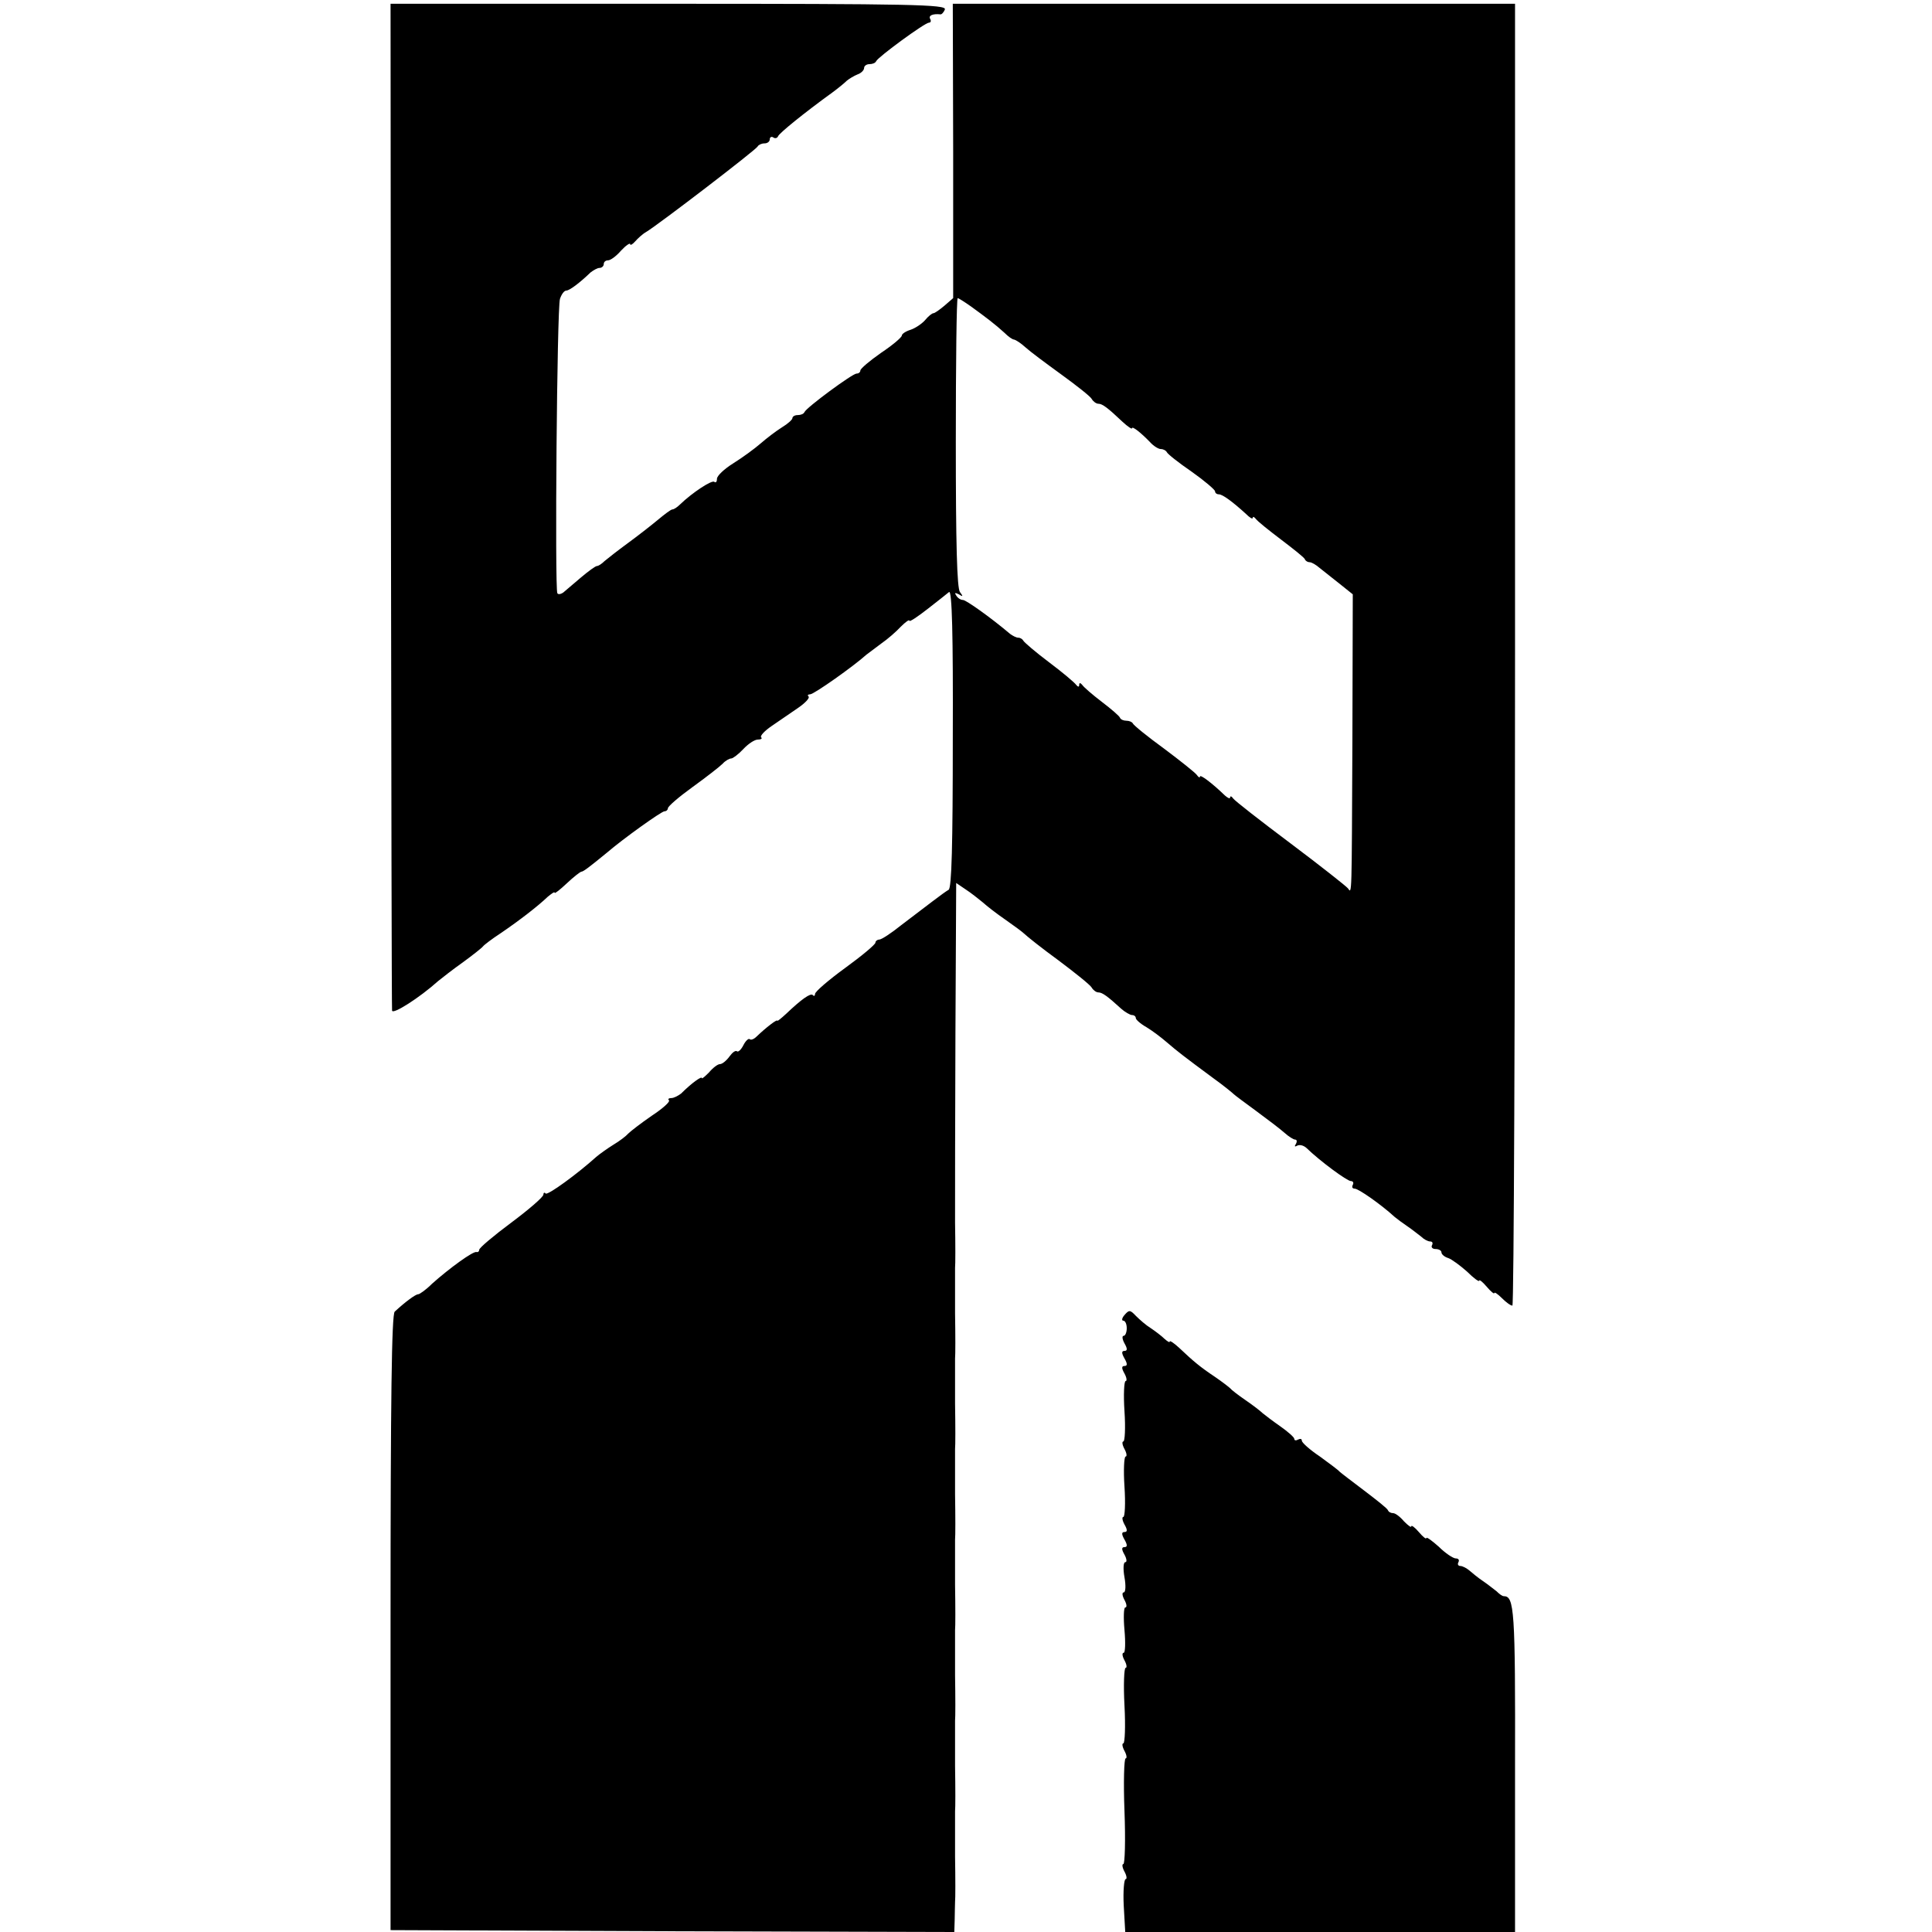 <?xml version="1.0" standalone="no"?>
<!DOCTYPE svg PUBLIC "-//W3C//DTD SVG 20010904//EN"
 "http://www.w3.org/TR/2001/REC-SVG-20010904/DTD/svg10.dtd">
<svg version="1.0" xmlns="http://www.w3.org/2000/svg"
 width="512pt" height="512pt" viewBox="0 0 512 512"
 preserveAspectRatio="xMidYMid meet">
<g transform="translate(0,512) scale(0.1,-0.1)"
fill="#000000" stroke="none">
<path d="M1036 3783 c1 -731 2 -1334 3 -1341 1 -12 73 34 122 78 10 8 39 31
66 50 26 19 50 38 53 42 3 4 24 20 47 35 50 34 99 72 124 96 11 9 19 15 19 11
0 -3 15 9 32 25 18 17 36 31 39 31 5 0 23 14 67 50 43 37 145 110 153 110 5 0
9 4 9 8 0 5 29 30 65 56 36 26 72 54 80 62 7 8 18 14 23 14 4 0 19 11 32 25
13 14 30 25 38 25 9 0 13 3 9 6 -3 4 9 17 28 30 19 13 51 35 70 48 19 13 31
26 28 30 -4 3 -2 6 4 6 10 0 116 75 149 105 7 5 25 19 40 30 16 11 39 31 51
44 13 13 23 20 23 16 0 -4 21 10 48 31 26 20 52 41 57 45 8 6 11 -113 10 -387
0 -283 -3 -397 -11 -402 -14 -8 -60 -44 -126 -94 -26 -21 -52 -38 -58 -38 -5
0 -10 -4 -10 -8 0 -5 -36 -35 -80 -67 -44 -32 -80 -63 -80 -69 0 -5 -3 -7 -6
-3 -6 6 -30 -11 -71 -50 -13 -12 -23 -20 -23 -18 0 5 -30 -18 -55 -42 -7 -7
-15 -10 -18 -7 -3 3 -11 -4 -17 -16 -6 -12 -14 -19 -17 -16 -4 3 -12 -3 -20
-14 -8 -11 -19 -20 -25 -20 -6 0 -19 -10 -29 -22 -11 -11 -19 -18 -19 -15 0 6
-27 -13 -55 -41 -8 -6 -19 -12 -26 -12 -7 0 -10 -3 -6 -6 3 -4 -17 -22 -46
-41 -29 -20 -56 -41 -62 -47 -5 -6 -23 -20 -40 -30 -16 -10 -37 -25 -45 -32
-50 -45 -128 -102 -134 -97 -3 4 -6 2 -6 -3 0 -6 -38 -39 -85 -74 -47 -35 -85
-67 -85 -72 0 -4 -3 -7 -7 -6 -9 3 -72 -43 -118 -84 -16 -16 -33 -28 -37 -28
-7 0 -35 -21 -62 -46 -8 -8 -11 -227 -11 -825 l0 -814 747 -3 747 -2 1 32 c0
18 1 40 1 48 1 8 1 62 0 120 0 58 0 112 0 120 1 8 1 62 0 120 0 58 0 112 0
120 1 8 1 62 0 120 0 58 0 112 0 120 1 8 1 62 0 120 0 58 0 112 0 120 1 8 1
62 0 120 0 58 0 112 0 120 1 8 1 62 0 120 0 58 0 112 0 120 1 8 1 62 0 120 0
58 0 112 0 120 1 8 1 62 0 120 0 58 0 284 1 502 l2 398 25 -17 c14 -9 34 -25
45 -34 11 -10 38 -31 60 -46 23 -16 46 -33 51 -38 6 -6 46 -38 90 -70 44 -33
84 -65 88 -72 4 -7 12 -13 18 -13 10 0 24 -10 60 -43 10 -9 24 -17 29 -17 6 0
10 -4 10 -8 0 -4 12 -15 28 -24 15 -9 39 -27 54 -40 29 -25 46 -38 123 -95 28
-20 52 -40 55 -43 3 -3 30 -23 60 -45 30 -22 64 -48 74 -57 11 -10 24 -18 28
-18 5 0 6 -5 2 -12 -4 -6 -3 -8 4 -4 6 3 16 1 24 -6 36 -35 108 -88 118 -88 6
0 8 -5 5 -10 -3 -6 -1 -10 5 -10 10 0 70 -42 106 -75 6 -5 22 -17 34 -25 12
-8 28 -21 36 -27 7 -7 18 -13 24 -13 6 0 8 -4 5 -10 -3 -5 1 -10 9 -10 9 0 16
-4 16 -9 0 -5 8 -12 18 -15 9 -3 32 -20 50 -36 17 -17 32 -28 32 -24 0 4 9 -3
20 -16 11 -13 20 -20 20 -17 0 4 9 -2 20 -13 11 -11 23 -20 28 -20 4 0 7 776
7 1725 l0 1725 -745 0 -745 0 1 -390 0 -390 -23 -20 c-13 -11 -26 -20 -29 -20
-4 0 -14 -8 -23 -19 -9 -10 -26 -21 -38 -25 -13 -4 -23 -11 -23 -15 0 -5 -25
-26 -55 -46 -30 -21 -55 -42 -55 -47 0 -4 -4 -8 -10 -8 -11 0 -133 -90 -138
-102 -2 -5 -10 -8 -18 -8 -8 0 -14 -4 -14 -8 0 -4 -12 -15 -27 -24 -16 -10
-41 -29 -57 -43 -16 -14 -49 -38 -73 -53 -24 -15 -43 -33 -43 -41 0 -8 -3 -11
-7 -8 -6 6 -59 -29 -91 -60 -7 -7 -16 -13 -20 -13 -4 0 -21 -13 -39 -28 -18
-15 -54 -43 -80 -62 -26 -19 -54 -41 -61 -47 -7 -7 -16 -13 -20 -13 -4 0 -23
-14 -42 -30 -19 -16 -40 -34 -47 -40 -7 -5 -14 -6 -16 -2 -7 14 -1 757 7 780
4 12 11 22 17 22 8 0 35 20 64 48 8 6 18 12 24 12 6 0 11 5 11 10 0 6 5 10 11
10 7 0 22 11 35 26 13 14 24 21 24 17 0 -4 6 -1 13 7 7 8 20 20 29 25 32 19
293 219 296 227 2 4 10 8 18 8 8 0 14 5 14 11 0 5 4 8 9 5 5 -4 11 -2 13 3 3
8 68 61 144 116 15 11 32 25 38 31 6 5 19 13 29 17 9 3 17 11 17 17 0 5 6 10
14 10 8 0 16 3 18 8 5 11 129 102 140 102 5 0 6 5 3 10 -5 9 7 14 27 12 3 -1
9 5 12 13 5 13 -88 15 -732 15 l-737 0 1 -1327z m1537 525 c40 -29 65 -48 89
-70 10 -10 21 -18 26 -18 4 -1 17 -9 29 -20 12 -11 55 -43 95 -72 40 -29 77
-58 81 -65 4 -7 12 -13 18 -13 10 0 24 -10 64 -48 14 -13 25 -20 25 -17 0 7
24 -12 48 -37 9 -10 22 -18 28 -18 7 0 14 -4 16 -8 2 -5 31 -28 66 -52 34 -24
62 -48 62 -52 0 -4 4 -8 10 -8 10 0 37 -20 72 -52 10 -10 18 -15 18 -10 0 4 4
2 8 -3 4 -6 34 -30 67 -55 33 -25 62 -48 63 -52 2 -5 8 -8 13 -8 5 0 17 -7 26
-15 10 -8 34 -27 53 -42 l35 -28 -1 -385 c-2 -426 -1 -409 -12 -394 -4 5 -72
59 -152 119 -80 60 -148 113 -152 119 -4 6 -8 7 -8 3 0 -5 -6 -2 -14 5 -33 32
-66 57 -66 50 0 -4 -4 -2 -8 4 -4 6 -43 37 -87 70 -44 32 -81 62 -83 67 -2 4
-10 7 -17 7 -7 0 -15 3 -17 8 -1 4 -23 23 -48 42 -25 19 -48 39 -52 45 -5 6
-8 6 -8 0 0 -6 -3 -6 -8 0 -4 6 -36 33 -72 60 -36 27 -66 53 -68 57 -2 4 -8 8
-13 8 -6 0 -15 5 -22 10 -52 44 -117 90 -125 90 -6 0 -14 5 -18 12 -5 7 -3 8
7 3 11 -7 12 -6 3 6 -8 10 -11 131 -11 397 0 210 2 382 5 382 2 0 18 -10 35
-22z"/>
<path d="M2980 1635 c-7 -8 -8 -15 -3 -15 5 0 9 -9 9 -20 0 -11 -4 -20 -8 -20
-5 0 -4 -9 2 -20 8 -14 8 -20 0 -20 -8 0 -8 -6 0 -20 8 -14 8 -20 0 -20 -8 0
-8 -6 0 -20 6 -11 7 -20 3 -20 -4 0 -6 -36 -3 -80 3 -44 1 -80 -3 -80 -4 0 -3
-9 3 -20 6 -11 7 -20 3 -20 -4 0 -6 -36 -3 -80 3 -44 1 -80 -3 -80 -4 0 -3 -9
3 -20 8 -14 8 -20 0 -20 -8 0 -8 -6 0 -20 8 -14 8 -20 0 -20 -8 0 -8 -6 0 -20
6 -11 7 -20 2 -20 -5 0 -6 -18 -2 -40 4 -22 3 -40 -2 -40 -5 0 -4 -9 2 -20 6
-11 7 -20 2 -20 -4 0 -5 -27 -2 -60 3 -33 2 -60 -2 -60 -5 0 -4 -9 2 -20 6
-11 7 -20 3 -20 -4 0 -6 -45 -3 -100 3 -55 1 -100 -3 -100 -4 0 -3 -9 3 -20 6
-11 7 -20 3 -20 -4 0 -6 -63 -3 -140 3 -77 1 -140 -3 -140 -4 0 -3 -9 3 -20 6
-11 7 -20 3 -20 -4 0 -7 -31 -5 -70 l4 -70 516 0 517 0 0 433 c1 423 -2 457
-30 457 -4 0 -12 6 -19 13 -8 6 -24 19 -36 27 -12 8 -28 21 -36 28 -7 6 -18
12 -24 12 -6 0 -8 5 -5 10 3 6 0 10 -7 10 -7 0 -28 14 -45 31 -18 16 -33 27
-33 23 0 -4 -9 3 -20 16 -11 13 -20 19 -20 15 0 -4 -8 2 -19 13 -10 12 -23 22
-29 22 -6 0 -12 3 -14 8 -1 4 -30 27 -63 52 -33 25 -62 47 -65 50 -3 4 -26 21
-52 40 -27 18 -48 37 -48 42 0 5 -4 6 -10 3 -5 -3 -10 -3 -10 2 0 4 -17 19
-37 33 -20 14 -41 30 -47 35 -6 6 -27 22 -46 35 -19 13 -37 27 -40 31 -3 3
-21 17 -40 30 -39 26 -57 41 -95 77 -14 13 -25 20 -25 17 0 -4 -6 0 -14 7 -7
7 -24 20 -36 28 -13 8 -30 23 -40 33 -15 16 -18 16 -30 2z"/>
</g>
</svg>
